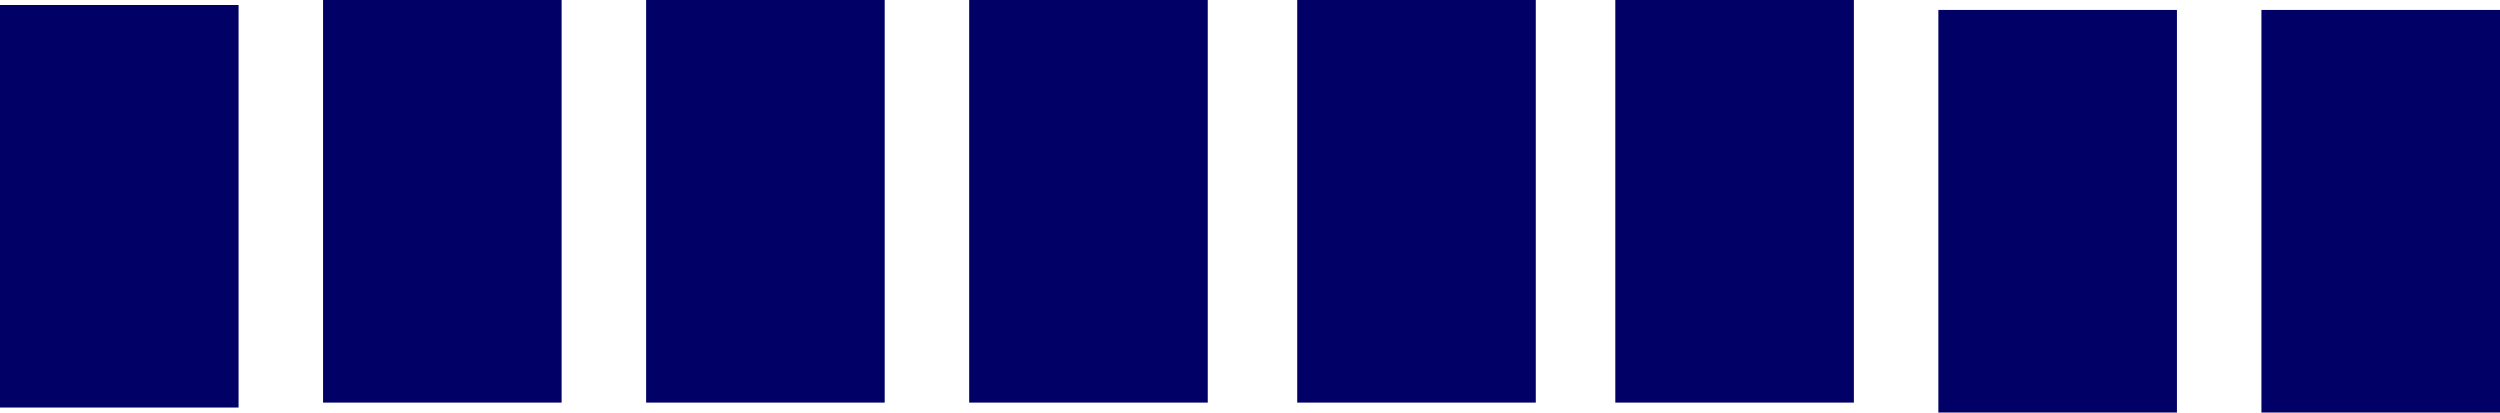 <?xml version="1.0" encoding="UTF-8" standalone="no"?>
<svg xmlns:xlink="http://www.w3.org/1999/xlink" height="4.15px" width="25.15px" xmlns="http://www.w3.org/2000/svg">
  <g transform="matrix(1.0, 0.0, 0.0, 1.0, 93.25, -23.5)">
    <path d="M-77.8 23.5 L-77.8 27.55 -80.2 27.55 -80.2 23.5 -77.8 23.5 M-74.6 23.5 L-74.6 27.55 -77.0 27.55 -77.0 23.5 -74.6 23.5 M-71.35 23.6 L-71.35 27.65 -73.75 27.65 -73.75 23.6 -71.35 23.6 M-68.1 23.6 L-68.1 27.65 -70.5 27.65 -70.5 23.6 -68.1 23.6 M-90.85 23.55 L-90.85 27.6 -93.25 27.6 -93.25 23.55 -90.85 23.55 M-87.6 23.5 L-87.6 27.55 -90.0 27.55 -90.0 23.5 -87.6 23.5 M-84.35 23.5 L-84.35 27.55 -86.75 27.55 -86.75 23.5 -84.35 23.5 M-81.1 23.5 L-81.1 27.55 -83.5 27.55 -83.5 23.5 -81.1 23.5" fill="#000066" fill-rule="evenodd" stroke="none"/>
  </g>
</svg>
